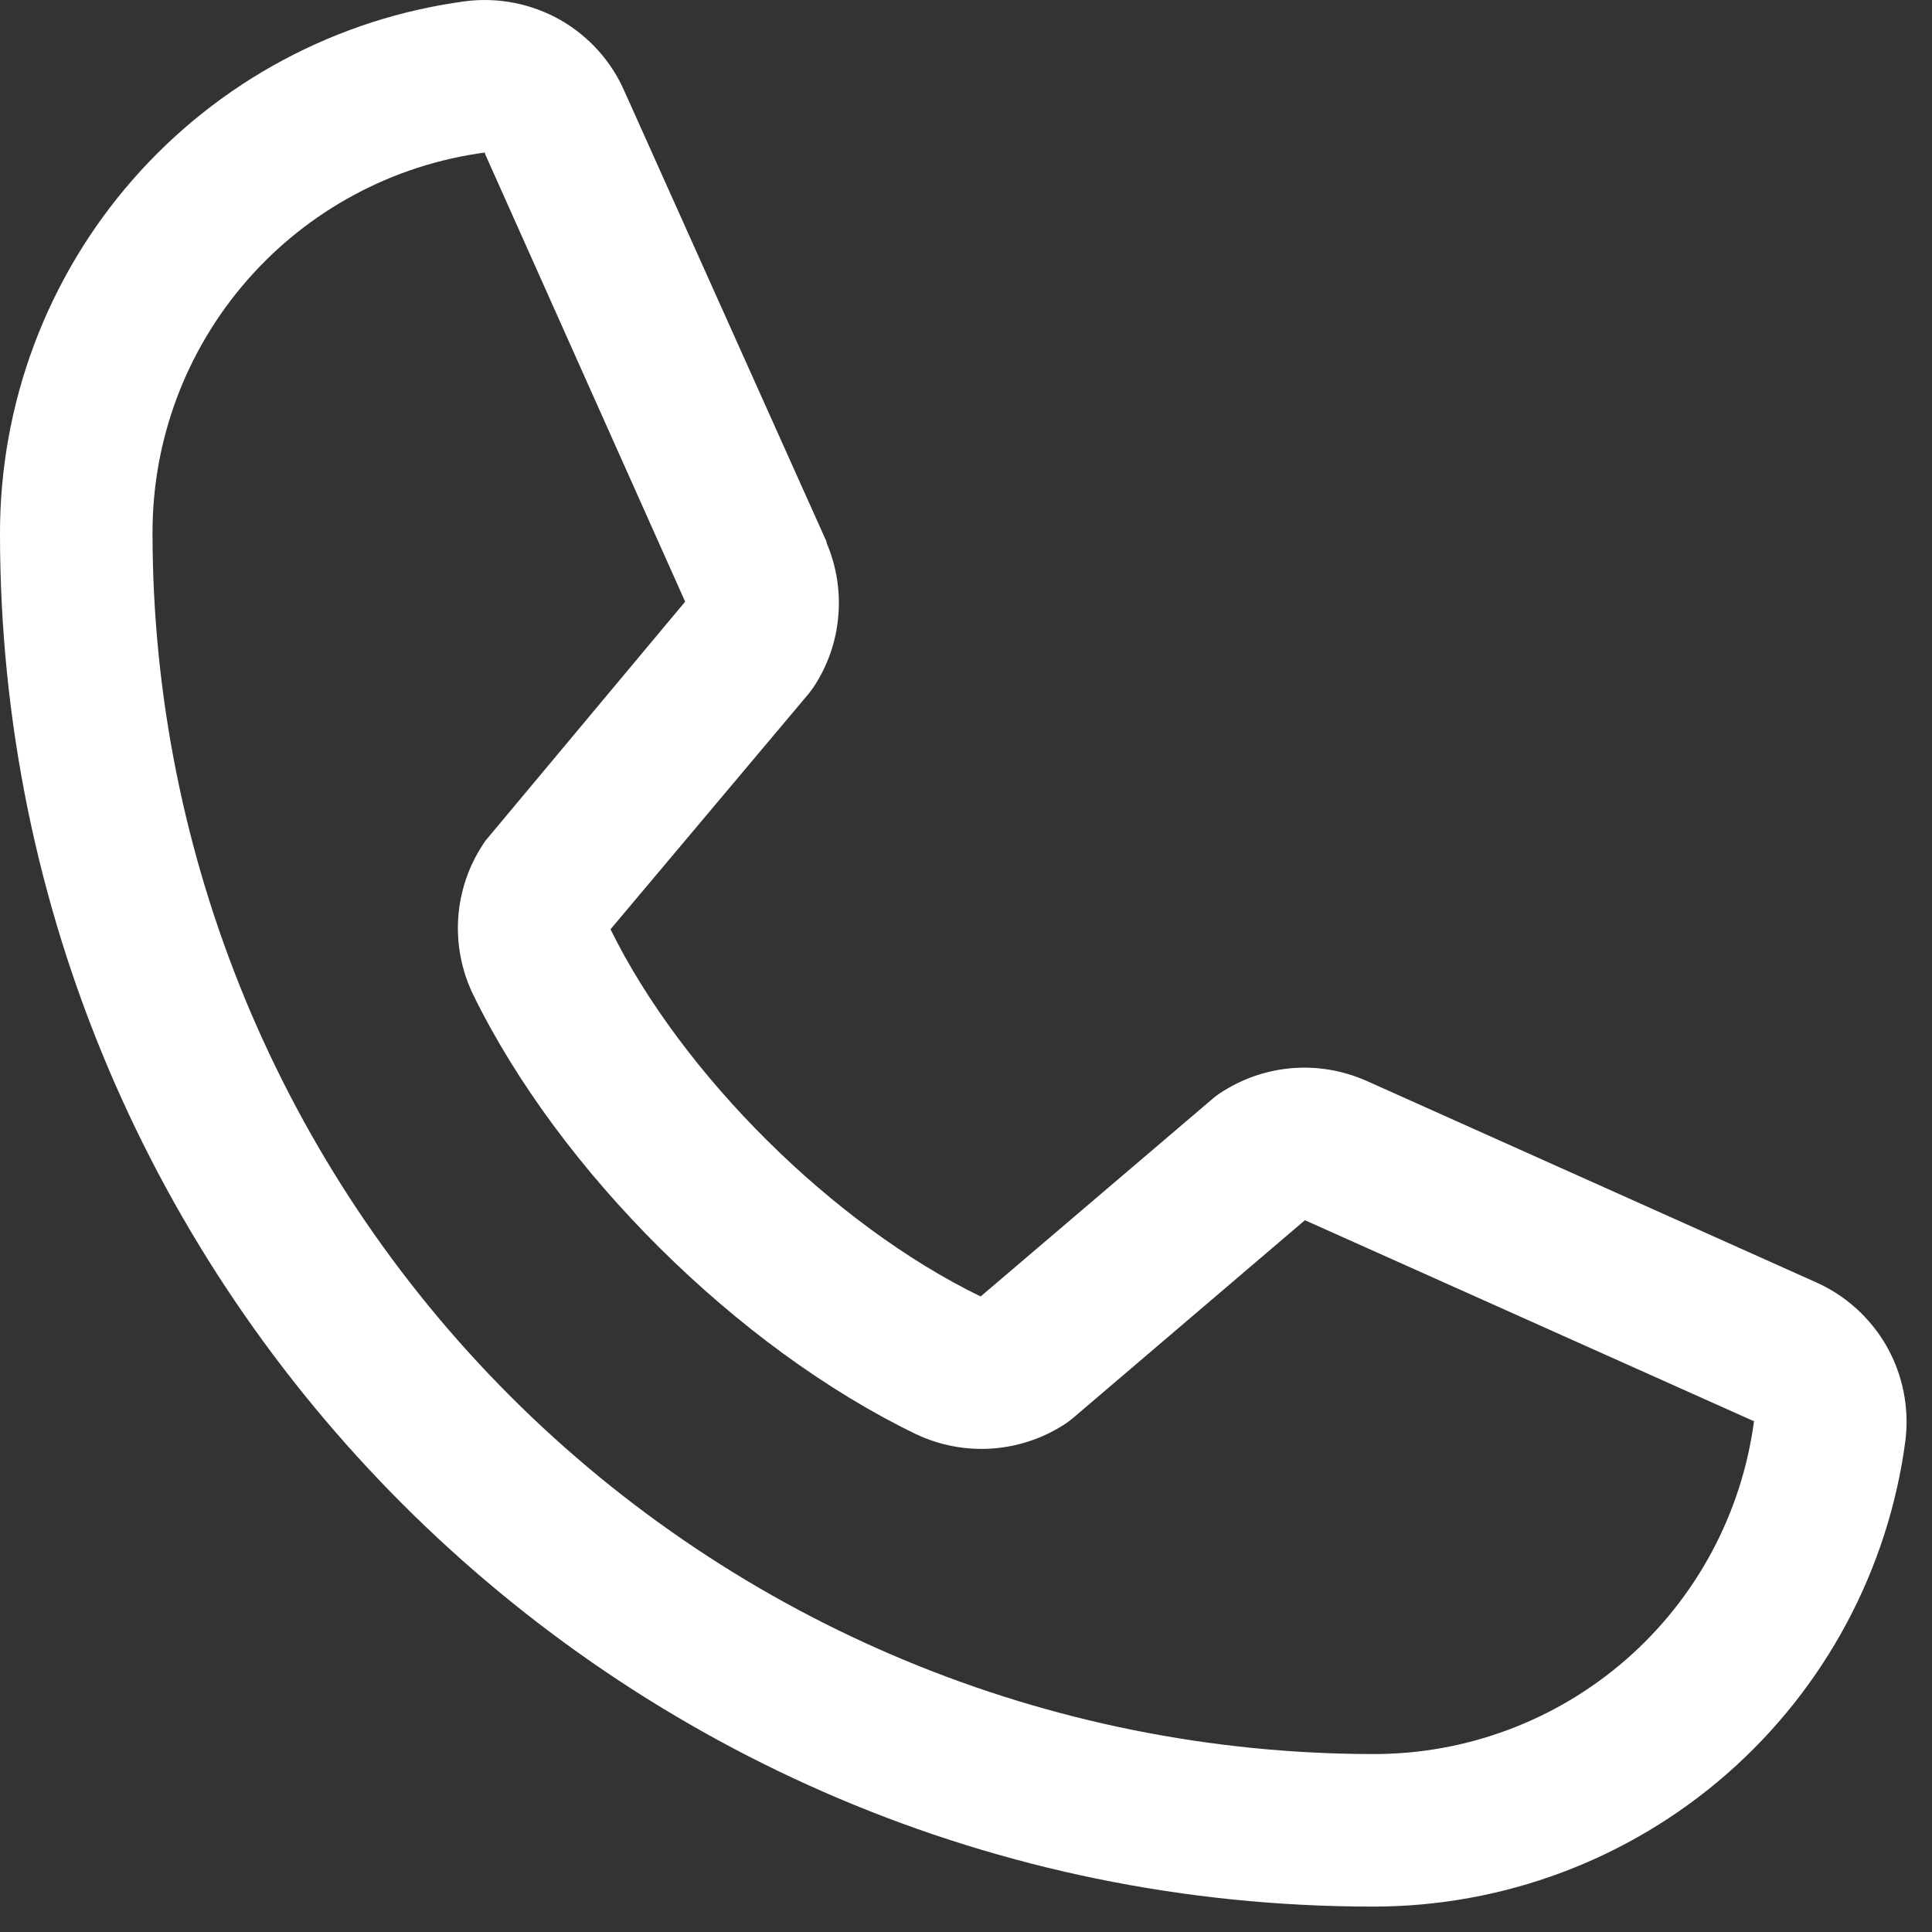 <?xml version="1.0" encoding="UTF-8"?> <svg xmlns="http://www.w3.org/2000/svg" width="19" height="19" viewBox="0 0 19 19" fill="none"><rect x="0" y="0" width="19" height="19" fill="#333333" stroke="none"/><path d="M17.847 12.605L13.431 10.626L13.418 10.621C13.189 10.523 12.939 10.483 12.691 10.506C12.442 10.529 12.204 10.614 11.996 10.752C11.972 10.768 11.948 10.786 11.926 10.805L9.644 12.75C8.198 12.048 6.706 10.566 6.004 9.139L7.952 6.823C7.971 6.8 7.988 6.776 8.005 6.751C8.141 6.544 8.223 6.307 8.244 6.06C8.266 5.814 8.226 5.566 8.129 5.339V5.328L6.144 0.904C6.016 0.607 5.794 0.359 5.514 0.198C5.233 0.038 4.907 -0.028 4.586 0.011C3.316 0.178 2.15 0.802 1.306 1.766C0.462 2.73 -0.002 3.969 8.4831e-06 5.25C8.4831e-06 12.694 6.056 18.75 13.5 18.75C14.781 18.752 16.02 18.288 16.984 17.444C17.948 16.6 18.572 15.434 18.739 14.164C18.778 13.842 18.712 13.517 18.552 13.236C18.391 12.956 18.144 12.734 17.847 12.605ZM13.5 17.25C10.319 17.246 7.268 15.981 5.019 13.731C2.769 11.482 1.503 8.431 1.5 5.25C1.496 4.334 1.826 3.449 2.428 2.759C3.029 2.069 3.862 1.621 4.769 1.5C4.769 1.504 4.769 1.507 4.769 1.511L6.738 5.917L4.8 8.237C4.78 8.259 4.762 8.283 4.747 8.309C4.605 8.525 4.523 8.775 4.506 9.032C4.49 9.29 4.54 9.548 4.653 9.781C5.502 11.518 7.253 13.255 9.008 14.104C9.243 14.215 9.502 14.264 9.761 14.245C10.02 14.226 10.269 14.141 10.485 13.997C10.509 13.98 10.532 13.963 10.554 13.944L12.833 12L17.24 13.973C17.24 13.973 17.247 13.973 17.25 13.973C17.13 14.882 16.683 15.716 15.993 16.319C15.303 16.922 14.417 17.253 13.5 17.25Z" fill="white"></path></svg> 